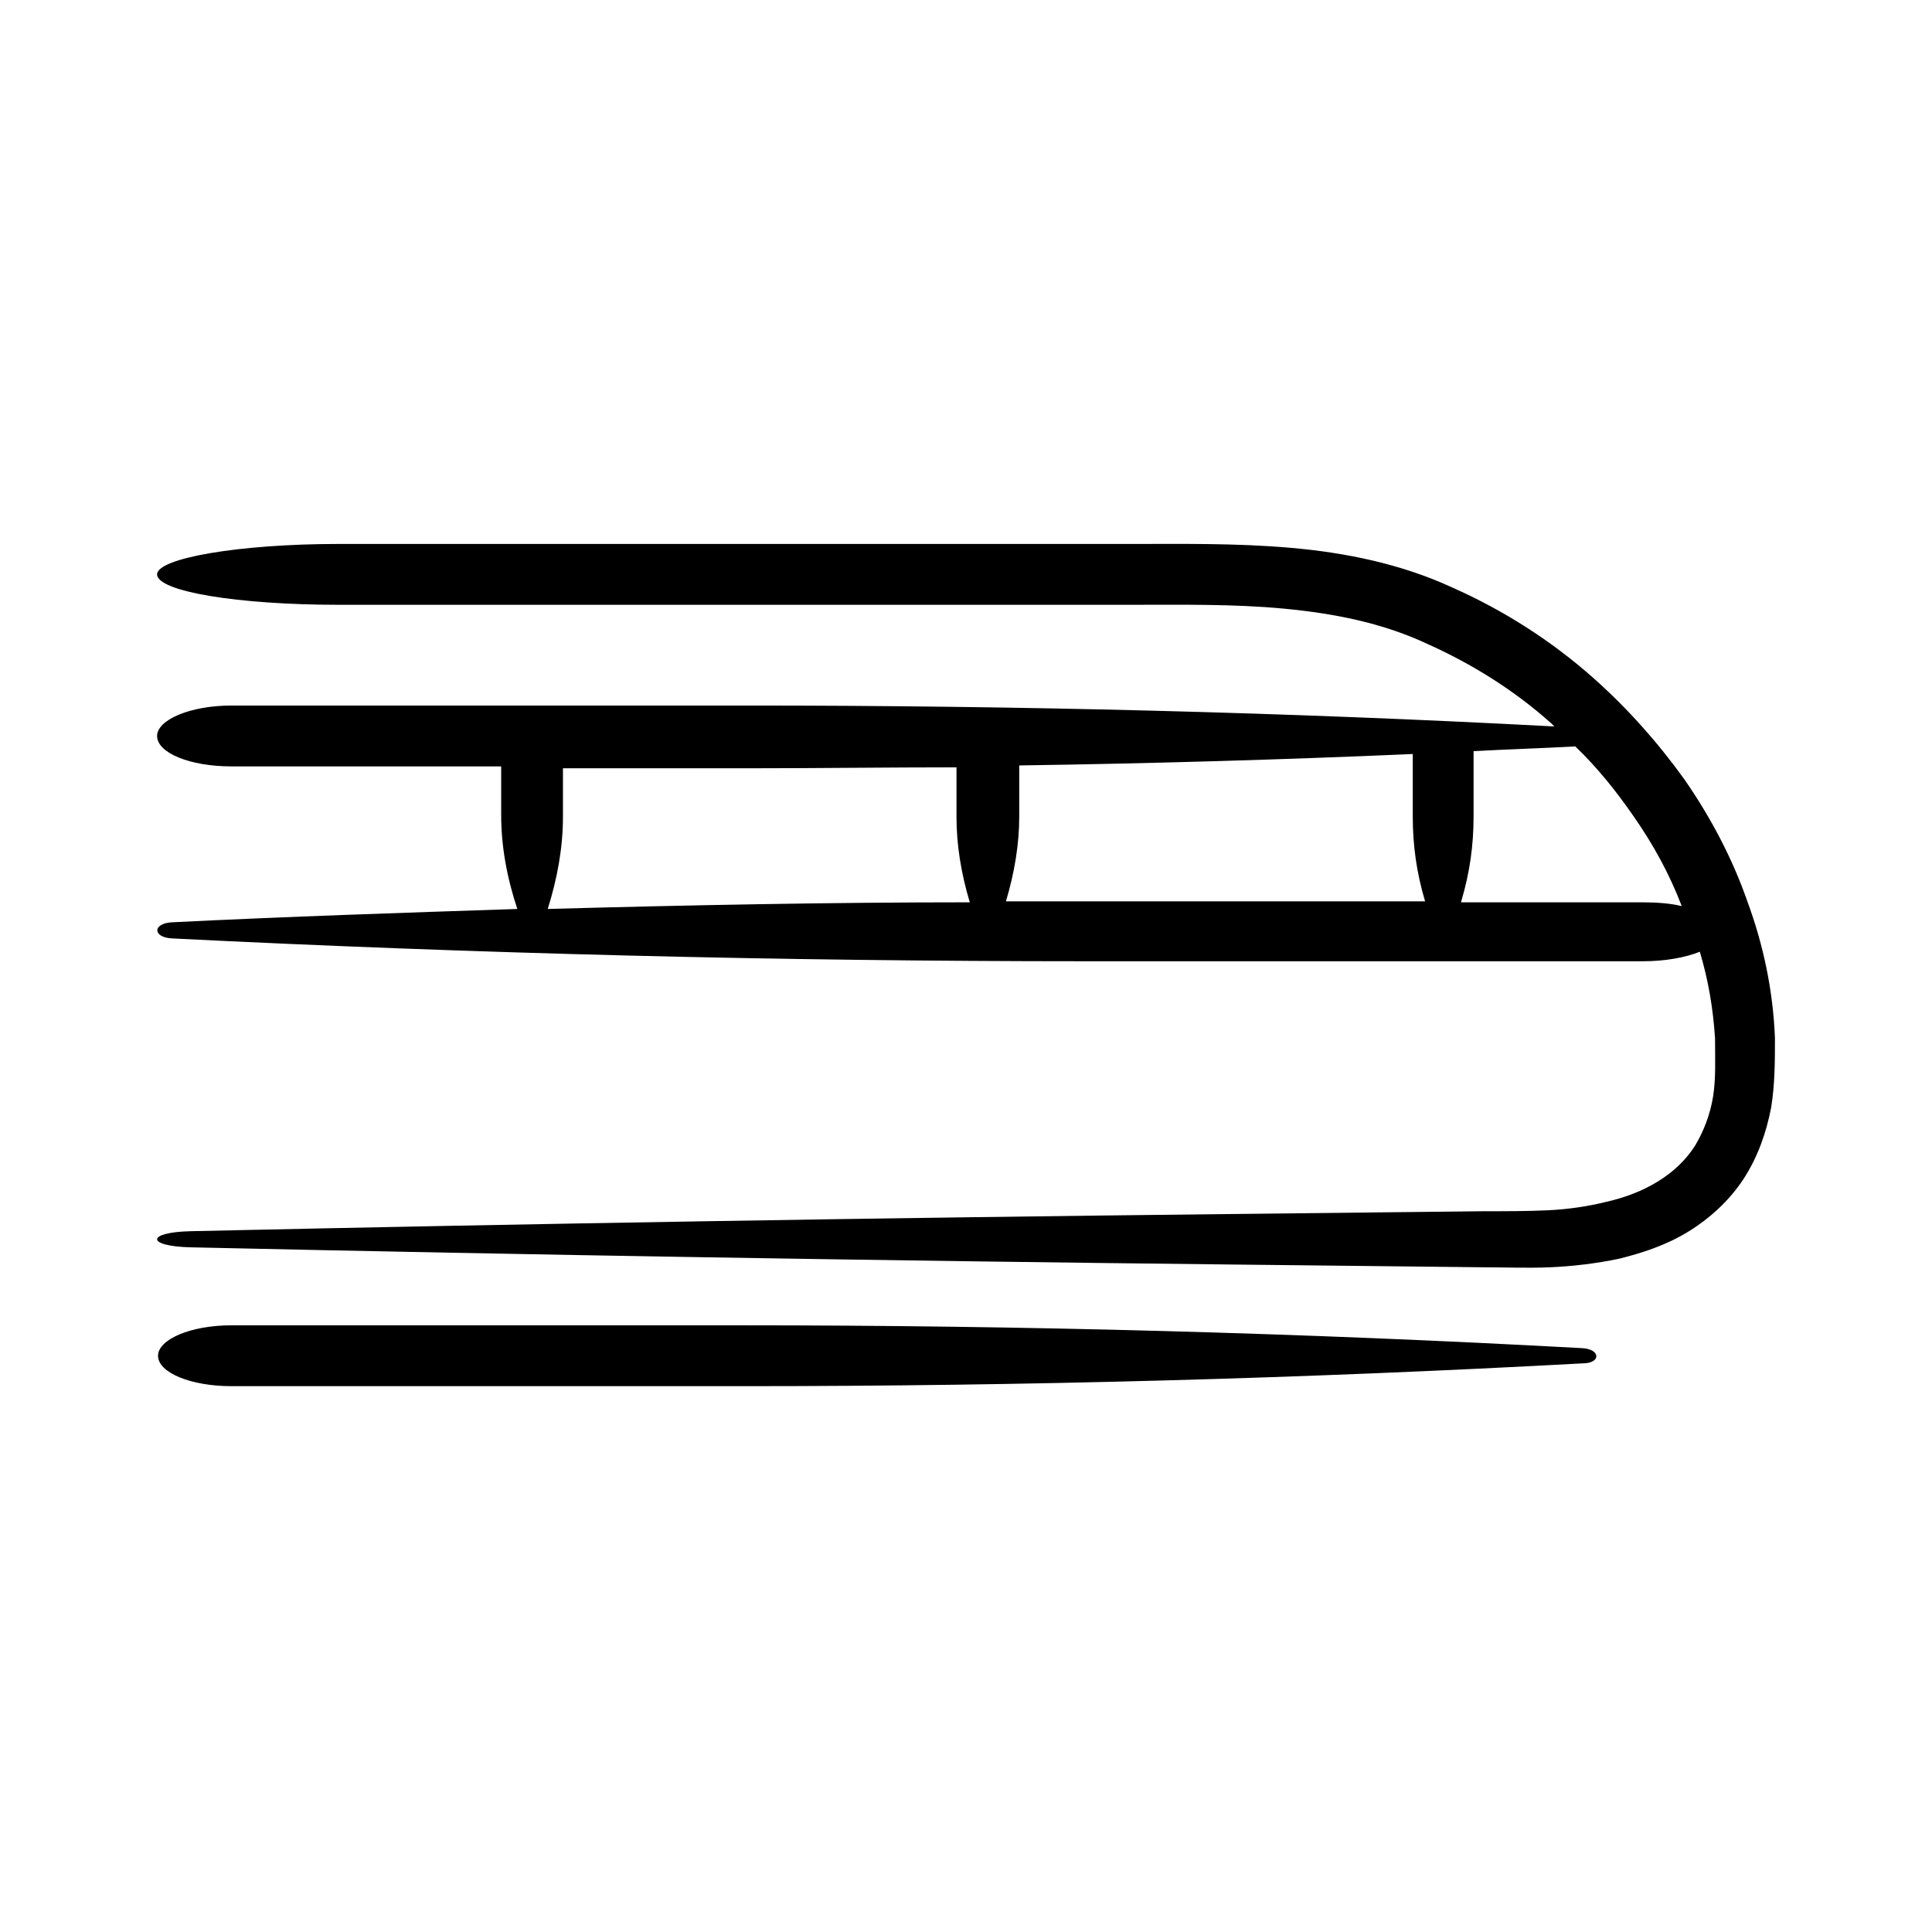 <?xml version="1.0" encoding="UTF-8"?>
<!-- Uploaded to: SVG Repo, www.svgrepo.com, Generator: SVG Repo Mixer Tools -->
<svg fill="#000000" width="800px" height="800px" version="1.1" viewBox="144 144 512 512" xmlns="http://www.w3.org/2000/svg">
 <g>
  <path d="m614.37 418.89c-0.504-12.344-3.023-24.434-7.305-36.023-4.031-11.586-9.824-22.418-16.625-32.242-7.055-9.824-15.113-18.895-24.184-26.953-11.082-9.824-23.68-17.887-37.281-23.93-13.602-6.297-28.465-9.32-43.074-10.578-14.609-1.258-28.719-1.008-42.57-1.008h-41.816l-167.77-0.004c-26.449 0-48.113 3.777-48.113 8.062 0 4.535 21.41 8.062 48.113 8.062h209.33c14.105 0 27.711-0.25 41.059 1.008 13.352 1.258 26.199 3.777 38.039 9.32 11.84 5.289 23.176 12.344 33 21.16l0.754 0.754c-71.039-3.777-142.33-5.543-213.62-5.543h-137.03c-10.832 0-19.648 3.777-19.648 8.062 0 4.535 8.816 8.062 19.648 8.062h71.539v12.848c0 8.312 1.512 16.625 4.281 24.938-30.48 1.008-60.961 2.016-91.441 3.527-5.289 0.25-5.289 4.031 0 4.281 80.359 4.031 161.22 6.047 241.83 6.047h147.87c6.047 0 11.336-1.008 15.113-2.519 2.266 7.559 3.527 15.113 4.031 22.922 0 5.289 0.25 10.578-0.504 15.367-0.754 4.785-2.519 9.32-4.785 13.098-4.785 7.559-13.352 12.594-23.426 14.863-5.039 1.258-10.328 2.016-15.617 2.266-5.289 0.25-11.082 0.25-16.879 0.25-22.922 0.25-45.848 0.504-68.52 0.754-91.441 1.008-182.88 2.519-274.07 4.535-12.09 0.25-12.09 4.031 0 4.281 91.191 2.016 182.38 3.527 274.07 4.535 22.922 0.25 45.848 0.504 68.52 0.754 5.793 0 11.336 0.25 17.383 0s12.344-1.008 18.391-2.266c6.047-1.512 12.344-3.527 18.137-7.055 5.793-3.527 11.082-8.312 14.863-14.105 3.777-5.793 6.047-12.344 7.305-18.895 1.008-6.293 1.008-12.34 1.008-18.637zm-321.18-58.441v-12.848h49.375c18.391 0 36.527-0.25 54.914-0.25v13.098c0 7.559 1.258 15.113 3.527 22.672-37.285 0-74.816 0.754-111.85 1.762 2.519-8.059 4.031-16.121 4.031-24.434zm117.39 22.418c2.266-7.559 3.527-15.113 3.527-22.418v-13.602c34.762-0.504 69.527-1.512 104.29-3.023v16.625c0 7.559 1.008 14.863 3.273 22.418h-90.184-20.906zm120.66 0c2.266-7.559 3.273-14.863 3.273-22.418v-17.383c9.07-0.504 17.887-0.754 26.953-1.258 5.793 5.543 10.832 11.84 15.367 18.391 5.289 7.559 9.574 15.367 12.848 23.93-3.023-0.754-6.801-1.008-10.578-1.008h-47.863z"/>
  <path d="m563.23 501.27c-73.809-4.031-148.12-6.047-222.43-6.047h-135.52c-10.832 0-19.398 3.777-19.398 8.062 0 4.535 8.816 8.062 19.398 8.062h135.78c74.312 0 148.37-2.016 222.43-6.047 4.781-0.004 4.781-3.781-0.254-4.031z"/>
 </g>
</svg>
